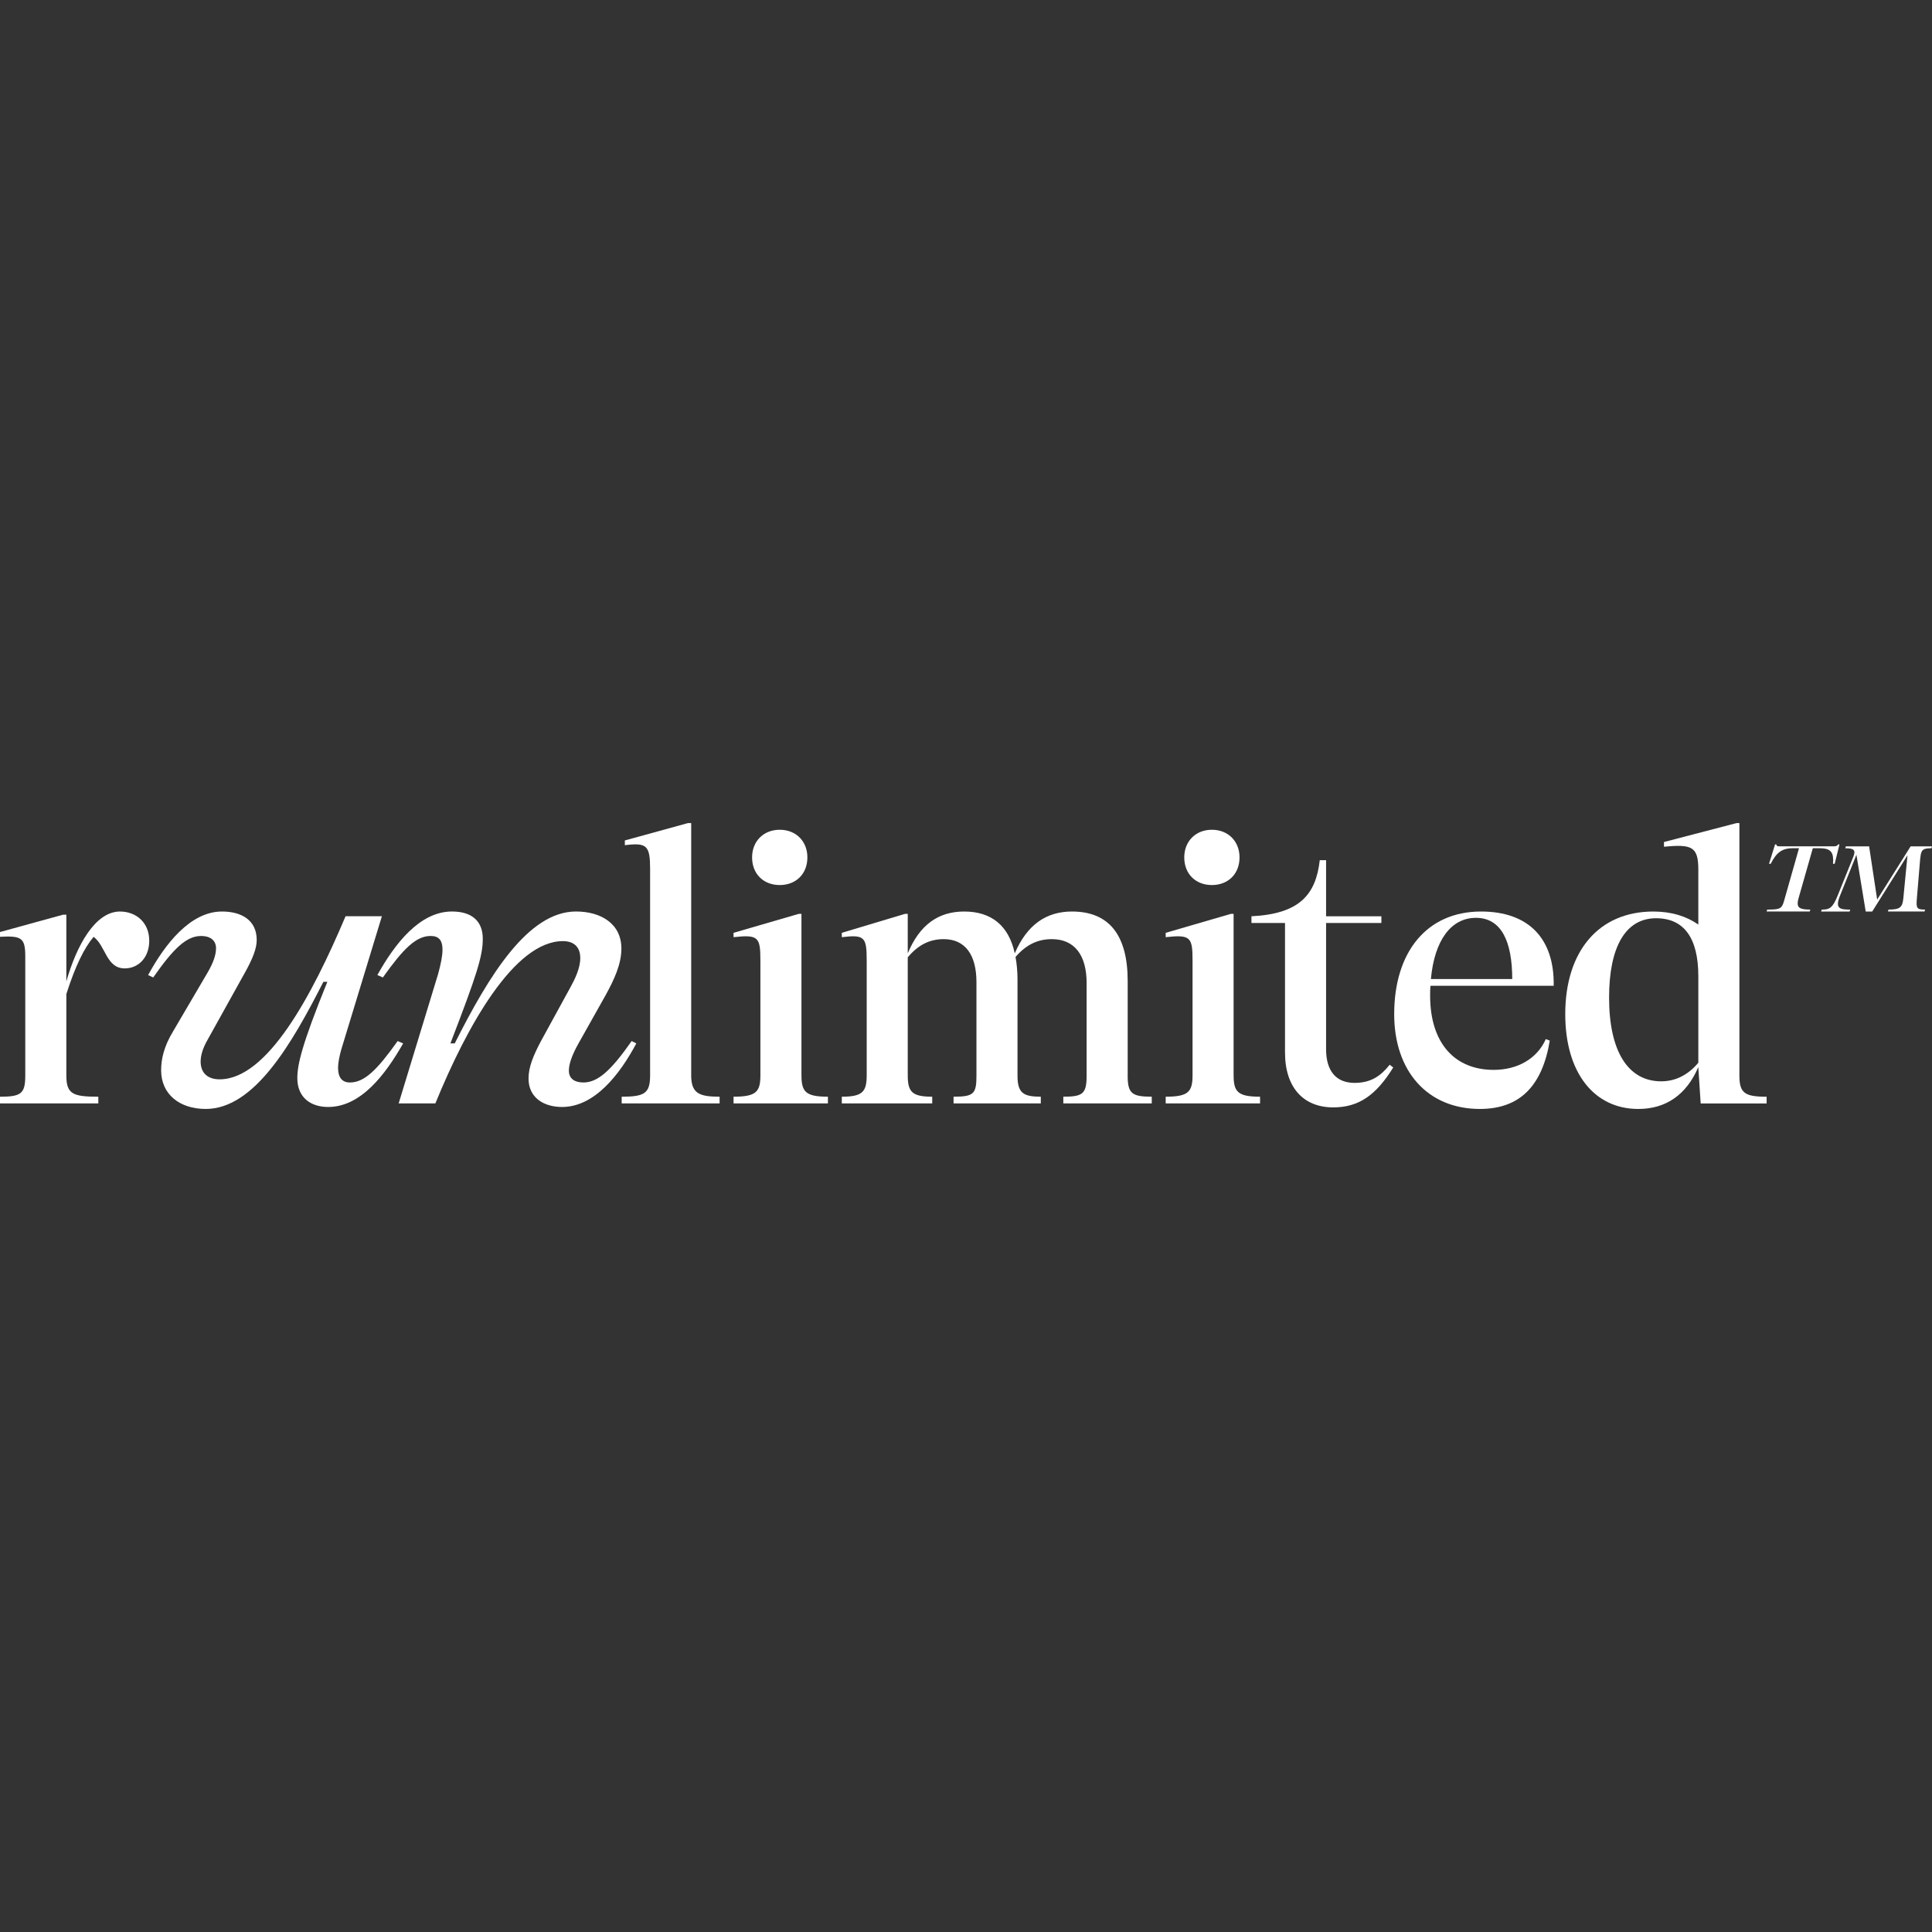 <?xml version="1.0" encoding="UTF-8"?><svg xmlns="http://www.w3.org/2000/svg" id="Layer_1" data-name="Layer 1" version="1.1" viewBox="0 0 1000 1000"><rect x="0" y="0" width="1000" height="1000" fill="#333333" stroke="none"/><defs><style> .cls-1 { fill: #fff; stroke-width: 0px; } </style></defs><path class="cls-1" d="M62.13,471.8c-12.88,0-22.48,17.58-27.79,36.17v-34.54s-1.64,0-1.64,0L0,482.42v2.46c11.24-.61,13.08.61,13.08,10.22v61.52c0,9.4-2.05,11.04-13.08,11.04v3.47s50.89,0,50.89,0v-3.47c-13.28,0-16.55-1.43-16.55-11.04v-42.1c4.7-14.72,9.2-23.71,14.1-29.63,6.33,4.7,6.54,16.35,16.14,16.35,7.15,0,12.67-5.72,12.67-14.31,0-9.4-6.75-15.12-15.13-15.12Z"/><path class="cls-1" d="M205.84,538.83c-10.62,14.92-17.17,21.46-24.73,21.46-4.09,0-6.13-2.65-6.13-7.56,0-2.45.61-5.72,1.63-9.4l21.05-69.08h-18.8c-17.37,41.08-40.47,84.41-65.2,84.41-6.13,0-9.81-3.27-9.81-9.2,0-3.06,1.02-6.74,3.47-11.04l18.4-33.11c5.52-9.61,7.15-14.72,7.15-18.8,0-10.01-7.56-14.71-17.99-14.71-16.35,0-29.43,16.76-38.22,32.9l2.65,1.23c10.43-14.92,17.17-21.46,24.73-21.46,5.31,0,7.77,2.65,7.77,6.33,0,3.48-1.43,7.57-4.29,12.47l-17.99,30.66c-4.7,7.77-6.13,14.3-6.13,20.03,0,12.47,9.6,20.03,23.09,20.03,25.14,0,44.56-33.72,60.9-65.81h2.05c-13.28,32.7-15.54,42.92-15.54,49.87,0,10.22,7.16,14.92,15.94,14.92,16.96,0,29.63-16.76,38.83-32.91l-2.86-1.23Z"/><path class="cls-1" d="M326.95,538.83c-10.43,14.92-17.37,21.46-24.93,21.46-4.7,0-7.57-2.04-7.57-6.13,0-3.47,1.64-8.17,5.11-14.31l13.9-24.73c4.5-8.17,8.17-16.14,8.17-24.12,0-13.08-10.83-19.21-23.5-19.21-24.73,0-44.96,32.9-62.75,68.26h-2.25c13.69-35.56,16.76-45.17,16.76-54.16,0-8.79-5.31-14.1-15.94-14.1-16.76,0-29.63,16.76-38.63,32.9l2.86,1.23c10.63-14.92,17.17-21.46,24.73-21.46,4.09,0,6.13,2.04,6.13,7.15,0,3.07-.81,7.16-2.25,12.47l-20.44,67.04h19c16.35-40.06,40.88-84,66.01-84,5.52,0,8.99,2.86,8.99,8.79,0,5.31-2.86,11.04-5.11,15.13l-15.33,28c-3.88,7.36-6.34,13.28-6.34,19.21,0,9.81,7.77,14.72,17.37,14.72,16.76,0,29.84-16.76,38.42-32.91l-2.45-1.23Z"/><path class="cls-1" d="M357.76,556.41v-130.39s-1.64,0-1.64,0l-32.7,8.99v2.46c11.44-1.43,13.08.2,13.08,12.47v106.48c0,9.4-2.66,11.24-14.72,11.24v3.47s50.69,0,50.69,0v-3.47c-10.83,0-14.72-1.84-14.72-11.24Z"/><path class="cls-1" d="M414.83,556.61v-83.59s-1.43,0-1.43,0l-33.72,9.81v2.25c12.88-1.43,13.9,0,13.9,12.06v59.47c0,8.58-2.25,11.04-13.9,11.04v3.47s48.85,0,48.85,0v-3.47c-11.44,0-13.69-2.46-13.69-11.04Z"/><path class="cls-1" d="M403.59,458.1c8.38,0,14.31-5.72,14.31-14.31,0-8.38-5.93-14.31-14.31-14.31-8.38,0-14.31,5.93-14.31,14.31,0,8.58,5.93,14.31,14.31,14.31Z"/><path class="cls-1" d="M583.69,556.82v-49.05c0-23.71-9.61-35.97-28.82-35.97-13.49,0-23.3,6.95-29.64,21.66-3.06-14.31-12.06-21.66-26.16-21.66-13.49,0-23.09,6.95-29.22,21.66v-20.44s-1.43,0-1.43,0l-32.7,9.81v2.25c11.85-1.43,12.88,0,12.88,12.06v59.47c0,8.58-2.25,11.04-12.88,11.04v3.47s46.8,0,46.8,0v-3.47c-10.42,0-12.67-2.46-12.67-11.04v-61.11c5.52-6.54,11.44-9.4,18.6-9.4,11.03,0,16.96,7.97,16.96,22.28v48.44c0,9.4-1.43,10.83-11.85,10.83v3.47s45.16,0,45.16,0v-3.47c-8.99,0-12.06-1.84-12.06-10.83v-50.07c0-4.09-.41-7.97-1.02-11.45,5.52-6.33,11.45-9.2,18.8-9.2,11.65,0,17.99,8.18,17.99,22.69v48.03c0,9.4-2.05,10.83-12.06,10.83v3.47s45.78,0,45.78,0v-3.47c-10.22,0-12.47-1.64-12.47-10.83Z"/><path class="cls-1" d="M627.27,458.1c8.38,0,14.31-5.72,14.31-14.31,0-8.38-5.93-14.31-14.31-14.31-8.38,0-14.3,5.93-14.3,14.31,0,8.58,5.92,14.31,14.3,14.31Z"/><path class="cls-1" d="M638.51,556.61v-83.59s-1.43,0-1.43,0l-33.72,9.81v2.25c12.88-1.43,13.9,0,13.9,12.06v59.47c0,8.58-2.25,11.04-13.9,11.04v3.47s48.85,0,48.85,0v-3.47c-11.45,0-13.69-2.46-13.69-11.04Z"/><path class="cls-1" d="M701.1,560.5c-9.81,0-14.72-6.54-14.72-17.37v-65.4s28.62,0,28.62,0v-3.47s-28.62,0-28.62,0v-29.02s-3.27,0-3.27,0c-2.04,17.99-10.62,27.8-35.36,29.02v3.47s17.37,0,17.37,0v67.04c0,18.19,9.61,28.41,24.94,28.41,13.08,0,22.07-6.13,31.07-20.65l-1.84-1.43c-4.5,5.72-9.61,9.4-18.19,9.4Z"/><path class="cls-1" d="M804.19,510.22c.41-24.52-13.08-38.42-37.6-38.42-28,0-44.96,20.85-44.96,53.14,0,29.63,17.37,49.05,44.35,49.05,20.64,0,32.29-11.85,36.18-35.36l-2.05-.81c-4.5,10.22-14.71,15.94-26.98,15.94-20.23,0-32.9-13.9-32.9-38.42,0-1.84,0-3.47.2-5.11h63.76ZM763.93,475.07c13.08,0,18.8,12.06,18.8,31.68h-42.1c1.84-20.03,10.42-31.68,23.3-31.68Z"/><path class="cls-1" d="M900.31,556.41v-130.39s-1.43,0-1.43,0l-37.61,9.81v2.45c14.51-1.43,17.78,0,17.78,11.86v28.41c-6.13-4.29-13.89-6.74-23.3-6.74-28,0-45.58,20.23-45.58,53.14,0,30.25,14.92,49.05,37.81,49.05,14.3,0,24.93-7.36,31.06-21.66l1.23,18.8h34.13s0-3.47,0-3.47c-11.65,0-14.1-2.05-14.1-11.24ZM879.05,550.08c-5.31,6.33-11.85,9.61-19.21,9.61-17.17,0-26.98-15.54-26.98-43.33,0-26.36,8.58-41.08,24.32-41.08,14.31,0,21.87,10.02,21.87,30.04v44.76Z"/><path class="cls-1" d="M948.84,445.01c0,.64,0,1.34-.1,2.08h.89s2.48-10.02,2.48-10.02h-.7c-.55.84-.99.99-2.53.99h-27.48c-1.59,0-1.89-.15-1.94-.99h-.69s-3.13,10.02-3.13,10.02h.89c2.83-5.6,5.65-8.04,11.36-8.04h3.27s-7.79,27.44-7.79,27.44c-1.14,3.92-2.13,4.31-8.68,4.31l-.3.99h22.33s.3-.99.3-.99c-4.76,0-6.55-.74-6.55-3.18,0-.74.15-1.63.45-2.68l7.39-25.9h3.42c4.96,0,7.09,1.39,7.09,5.95Z"/><path class="cls-1" d="M993.95,444.22c.35-4.46,1.34-5.16,5.75-5.16l.3-.99h-11.06s-17.32,27.54-17.32,27.54l-4.17-27.54h-12.06s-.3.99-.3.99c4.56,0,5.61.9,4.12,4.57l-8.04,19.94c-2.63,6.5-4.27,7.24-8.24,7.24l-.3.99h14.73s.3-.99.3-.99c-5.51,0-7.94-.6-5.26-7.24l8.48-21.14,4.81,29.37h3.37s18.26-29.13,18.26-29.13l-2.14,22.13c-.45,4.76-1.59,6-7.69,6l-.3.99h18.95s.3-.99.3-.99c-4.42,0-4.66-.74-4.27-5.75l1.74-20.84Z"/></svg>